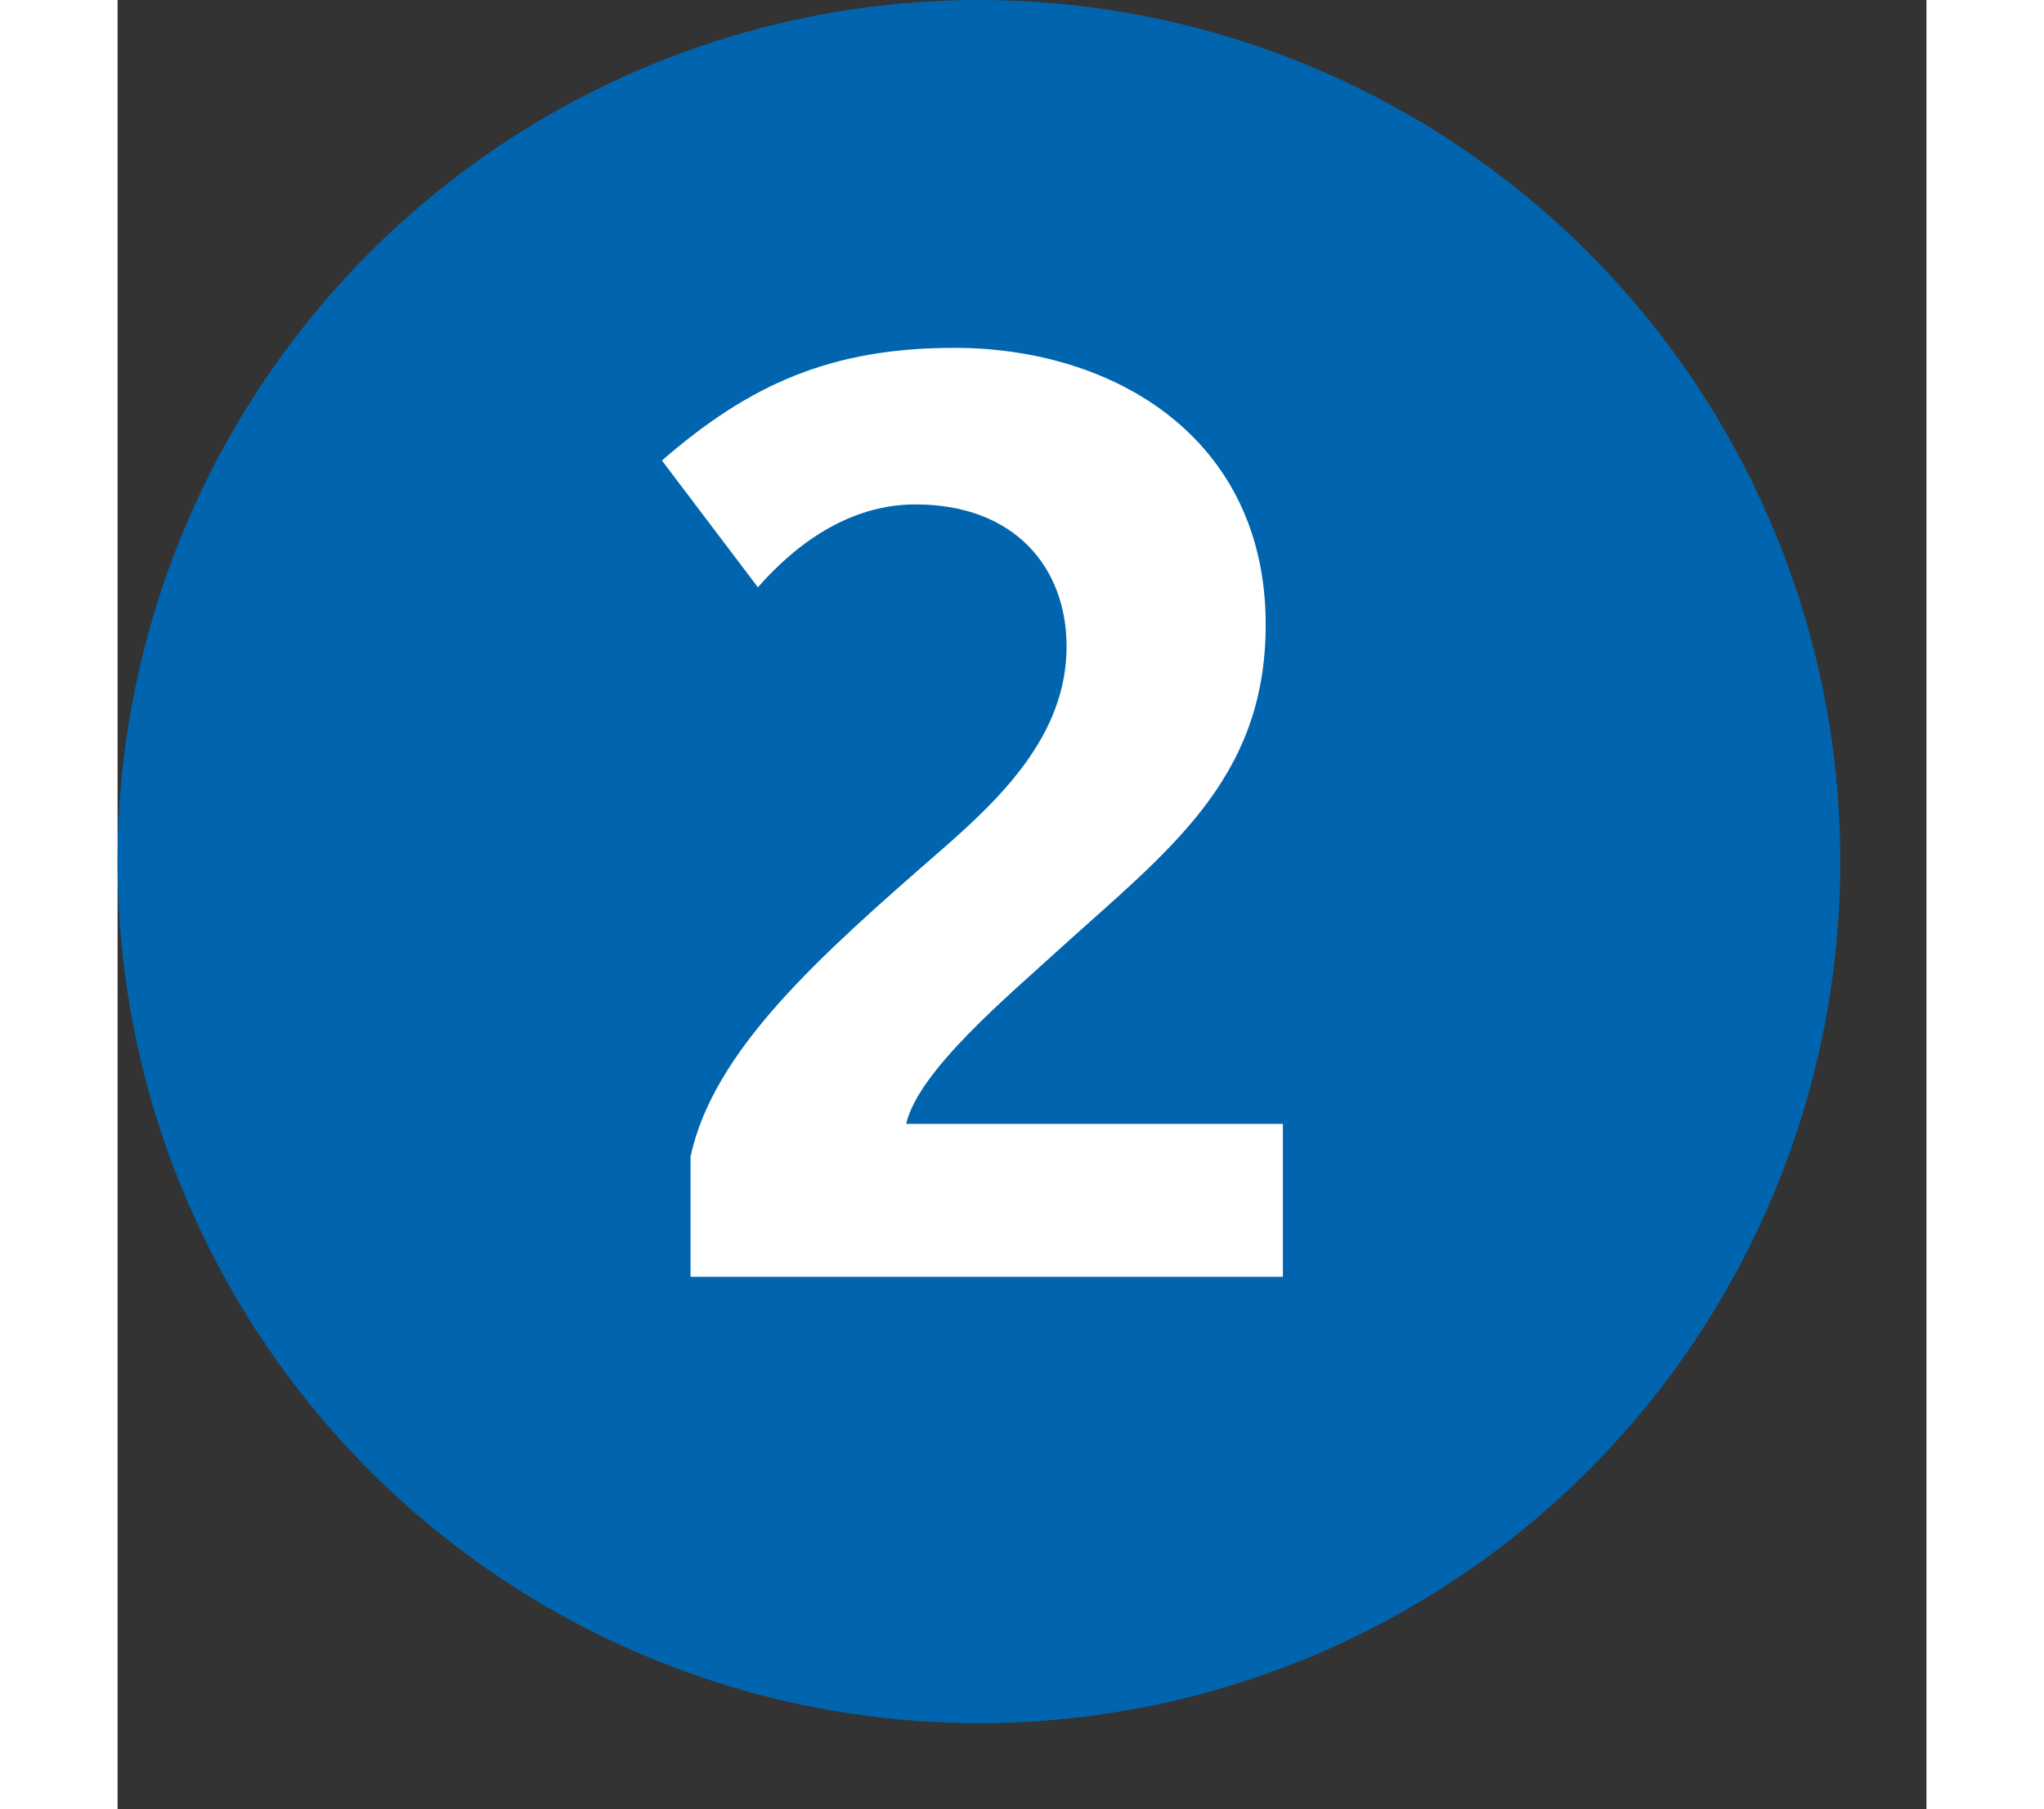 <svg xmlns="http://www.w3.org/2000/svg" role="img" viewBox="0 0 1050 1050" style="height:1em;width:1.13em;vertical-align:-0.125em;margin-left:auto;margin-right:auto;font-size:inherit;overflow:visible;position:relative;"><rect x="0" y="0" width="1050" height="1050" fill="#333333" stroke="none"/><circle fill="#0065AE" cx="500" cy="500" r="500"/><path fill="#fff" d="M676.44 740.95v-88.709H457.76c6.888-30.713 60.133-75.035 87.084-99.75 63.855-57.997 121.62-99.188 121.62-190.01 0-108.05-87.678-160.61-180.76-160.61-71.366 0-118.62 20.991-169.72 65.379l55.717 73.585c12.652-14.335 44.975-48.112 91.434-48.112 57.76 0 87.742 36.776 87.742 82.482 0 51.209-38.023 87.854-73.344 118.63-70.709 61.59-131.47 115.57-144.94 177.29v69.861h343.851"/></svg>